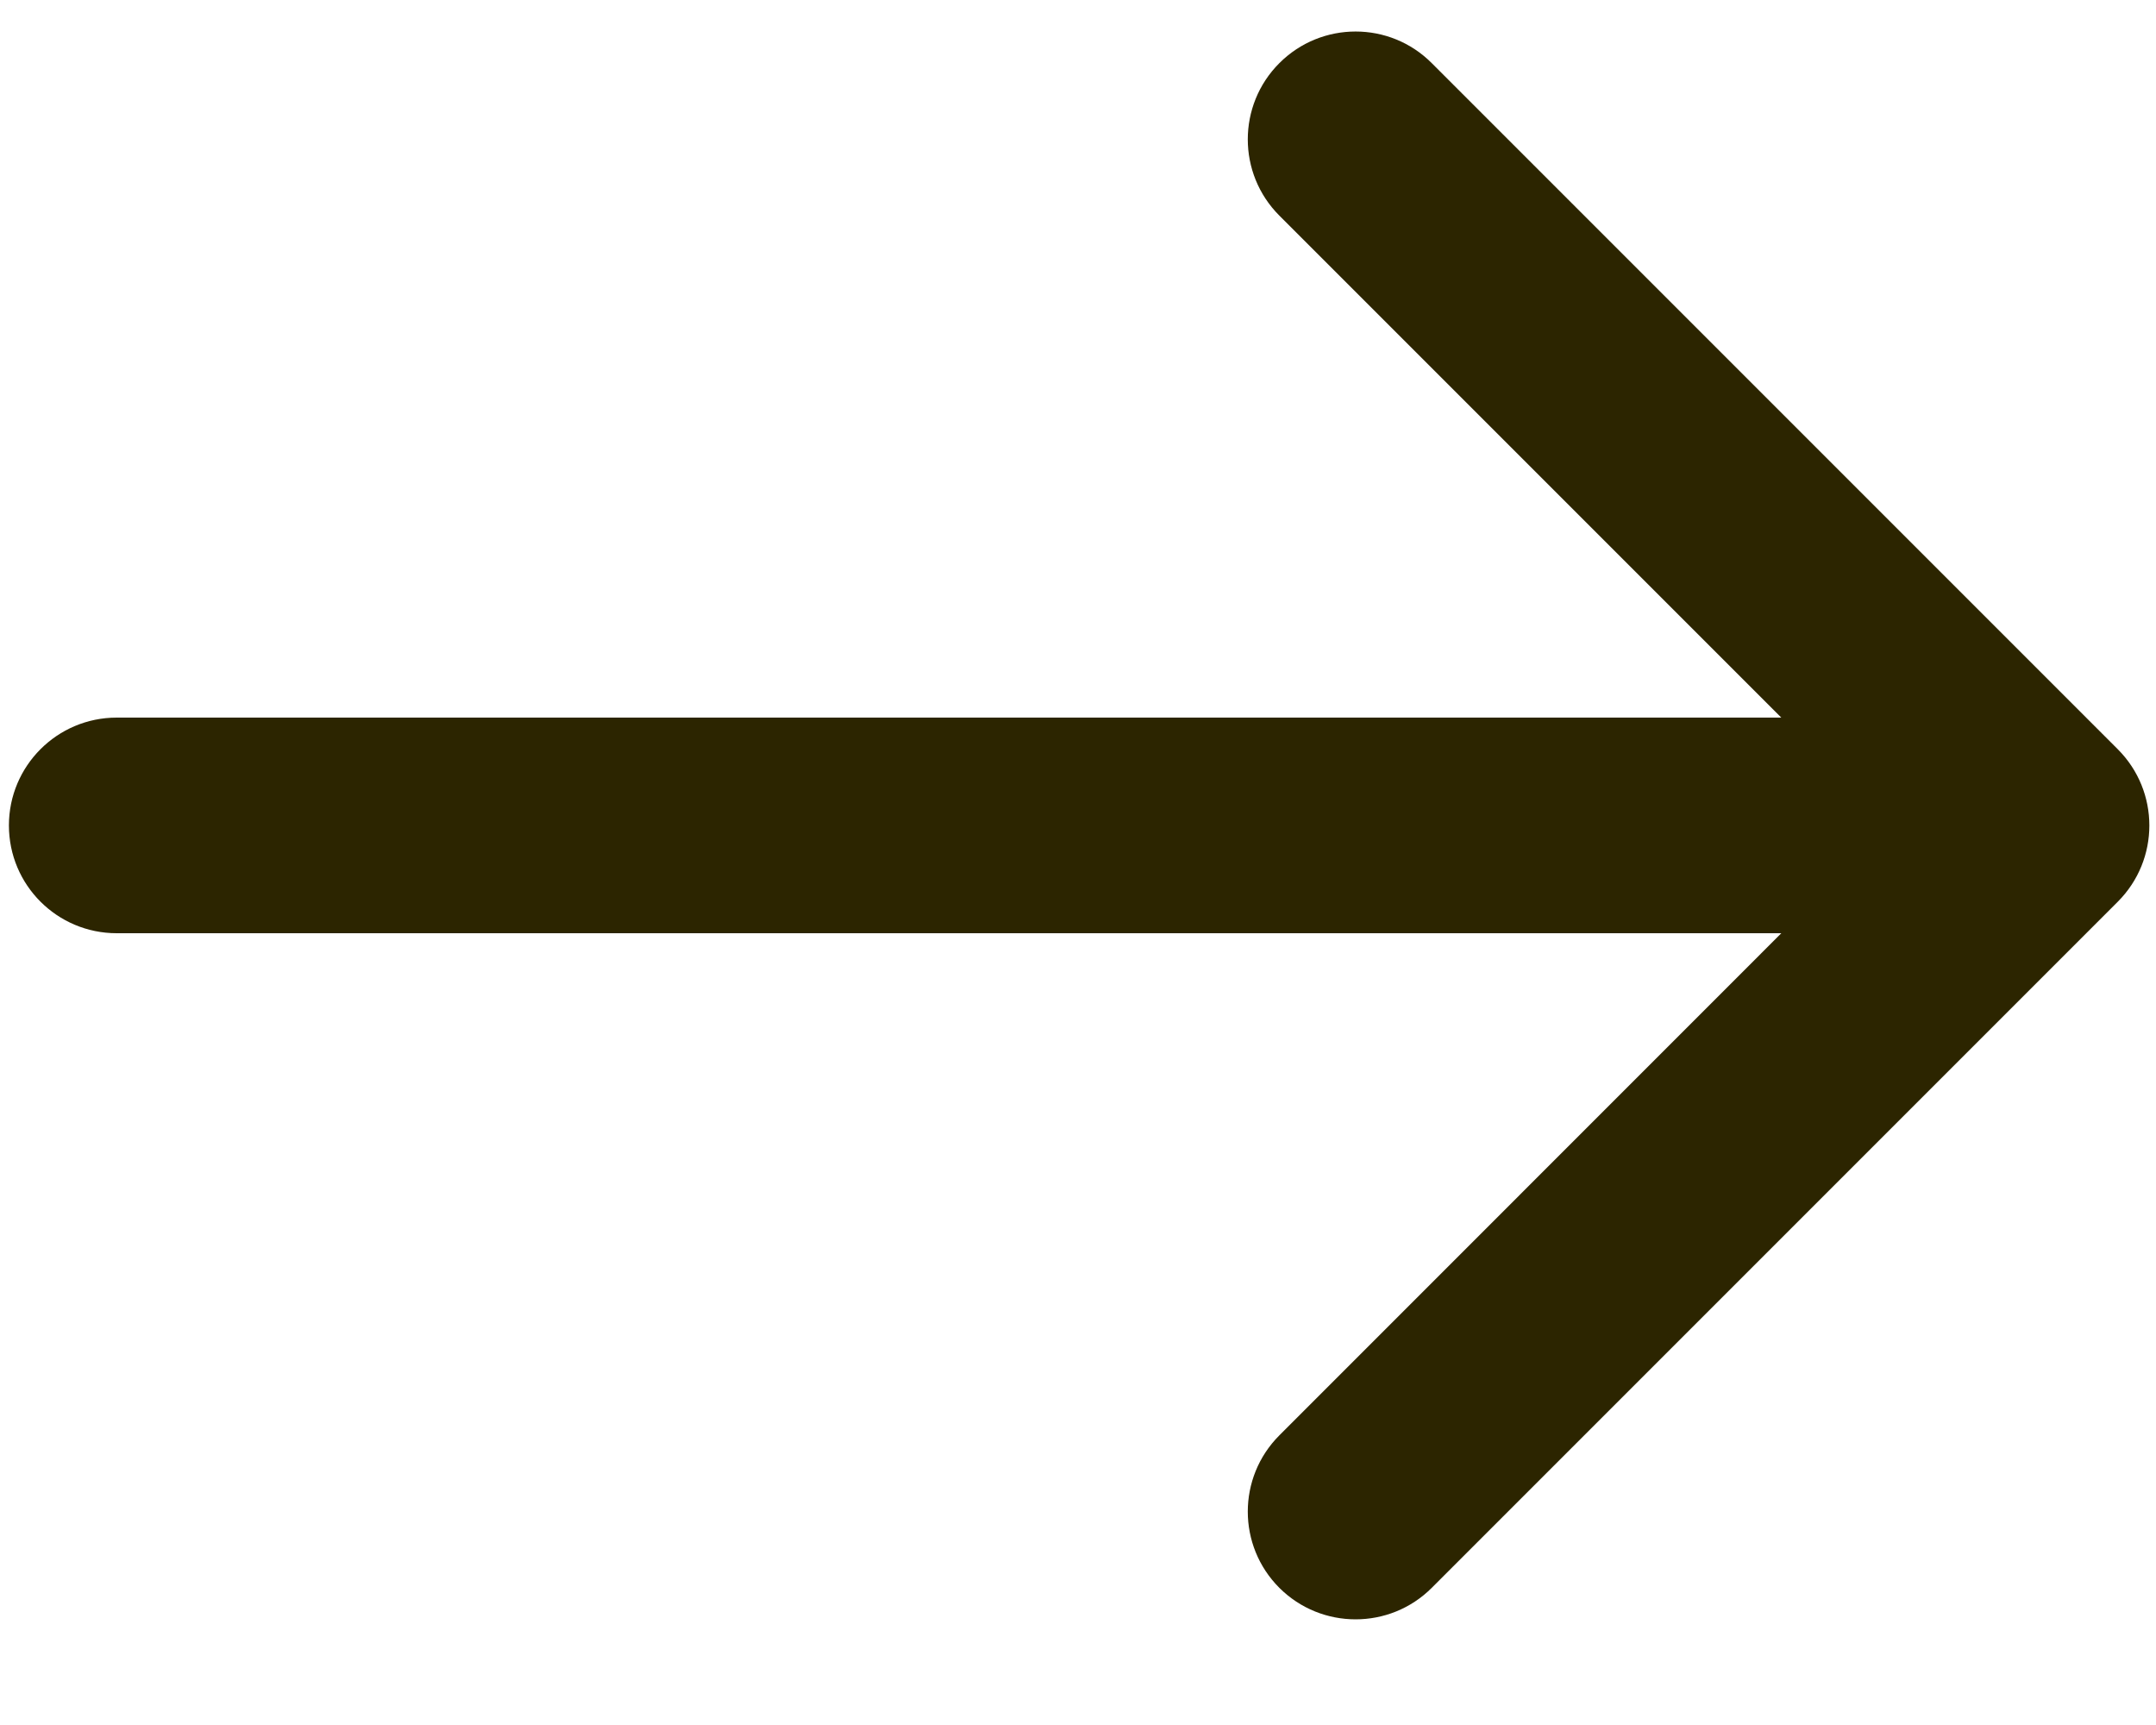 <svg width="15" height="12" viewBox="0 0 15 12" fill="none" xmlns="http://www.w3.org/2000/svg">
<path d="M0.812 4.992C0.398 4.992 0.062 5.328 0.062 5.742C0.062 6.157 0.398 6.492 0.812 6.492L0.812 4.992ZM14.734 6.273C15.027 5.98 15.027 5.505 14.734 5.212L9.961 0.439C9.669 0.146 9.194 0.146 8.901 0.439C8.608 0.732 8.608 1.207 8.901 1.5L13.143 5.742L8.901 9.985C8.608 10.278 8.608 10.753 8.901 11.046C9.194 11.338 9.669 11.338 9.961 11.046L14.734 6.273ZM0.812 6.492L14.204 6.492L14.204 4.992L0.812 4.992L0.812 6.492Z" fill="#2C2500"/>
</svg>
